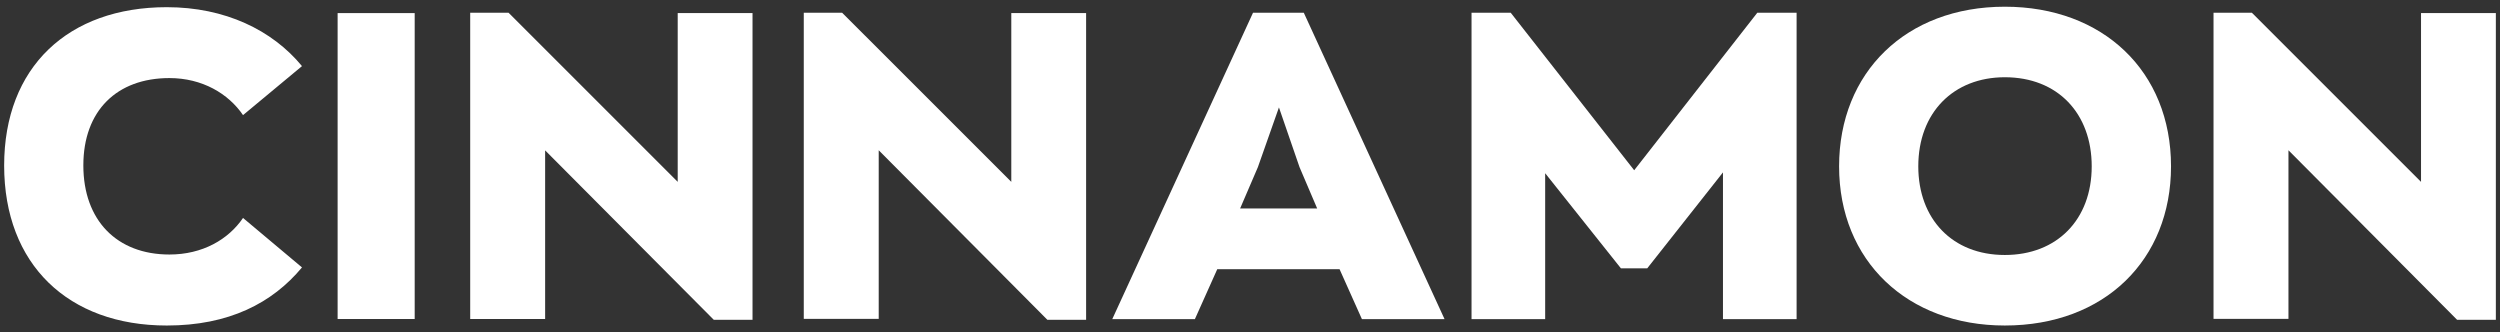 <svg width="301" height="40" viewBox="0 0 301 40" fill="none" xmlns="http://www.w3.org/2000/svg">
<rect x="0" y="0" width="301" height="40" fill="#333333" stroke="none"/>
<path d="M0.5 19.929C0.5 8.061 8.225 0.865 20.083 0.865C27.081 0.865 32.782 3.615 36.359 7.961L29.261 13.86C27.494 11.266 24.344 9.4 20.396 9.4C14.068 9.4 10.035 13.332 10.035 19.915C10.035 26.54 14.083 30.644 20.396 30.644C24.387 30.644 27.494 28.834 29.261 26.241L36.359 32.197C32.782 36.5 27.551 39.193 20.083 39.193C8.225 39.193 0.5 31.841 0.5 19.929Z" fill="white"/>
<path d="M40.649 1.577H49.928V38.409H40.649V1.577Z" fill="white"/>
<path d="M90.604 1.577V38.508H85.943L65.634 18.105V38.408H56.612V1.534H61.23L81.596 21.895V1.577H90.604Z" fill="white"/>
<path d="M130.767 1.577V38.508H126.107L105.797 18.091V38.394H96.775V1.534H101.393L121.76 21.895V1.577H130.767Z" fill="white"/>
<path d="M161.282 32.41H146.559L143.865 38.423H133.917L150.863 1.534H156.977L173.924 38.423H163.975L161.282 32.41ZM149.31 25.101H158.588L156.464 20.128L153.984 12.933L151.448 20.128L149.31 25.101Z" fill="white"/>
<path d="M216.311 1.534V38.423H207.446V20.755L198.324 32.31H195.16L186.038 20.855V38.423H177.173V1.534H181.891L196.756 20.498L211.579 1.534H216.311Z" fill="white"/>
<path d="M221.427 20.028C221.427 8.73 229.466 0.808 241.381 0.808C253.196 0.808 261.391 8.573 261.391 20.028C261.391 31.27 253.41 39.192 241.381 39.192C229.665 39.192 221.427 31.427 221.427 20.028ZM251.842 20.028C251.842 13.659 247.751 9.3 241.381 9.3C235.209 9.3 230.962 13.546 230.962 20.028C230.962 26.355 235.052 30.7 241.381 30.7C247.652 30.7 251.842 26.454 251.842 20.028Z" fill="white"/>
<path d="M300.5 1.577V38.508H295.839L275.53 18.091V38.394H266.508V1.534H271.126L291.492 21.895V1.577H300.5Z" fill="white"/>
</svg>
